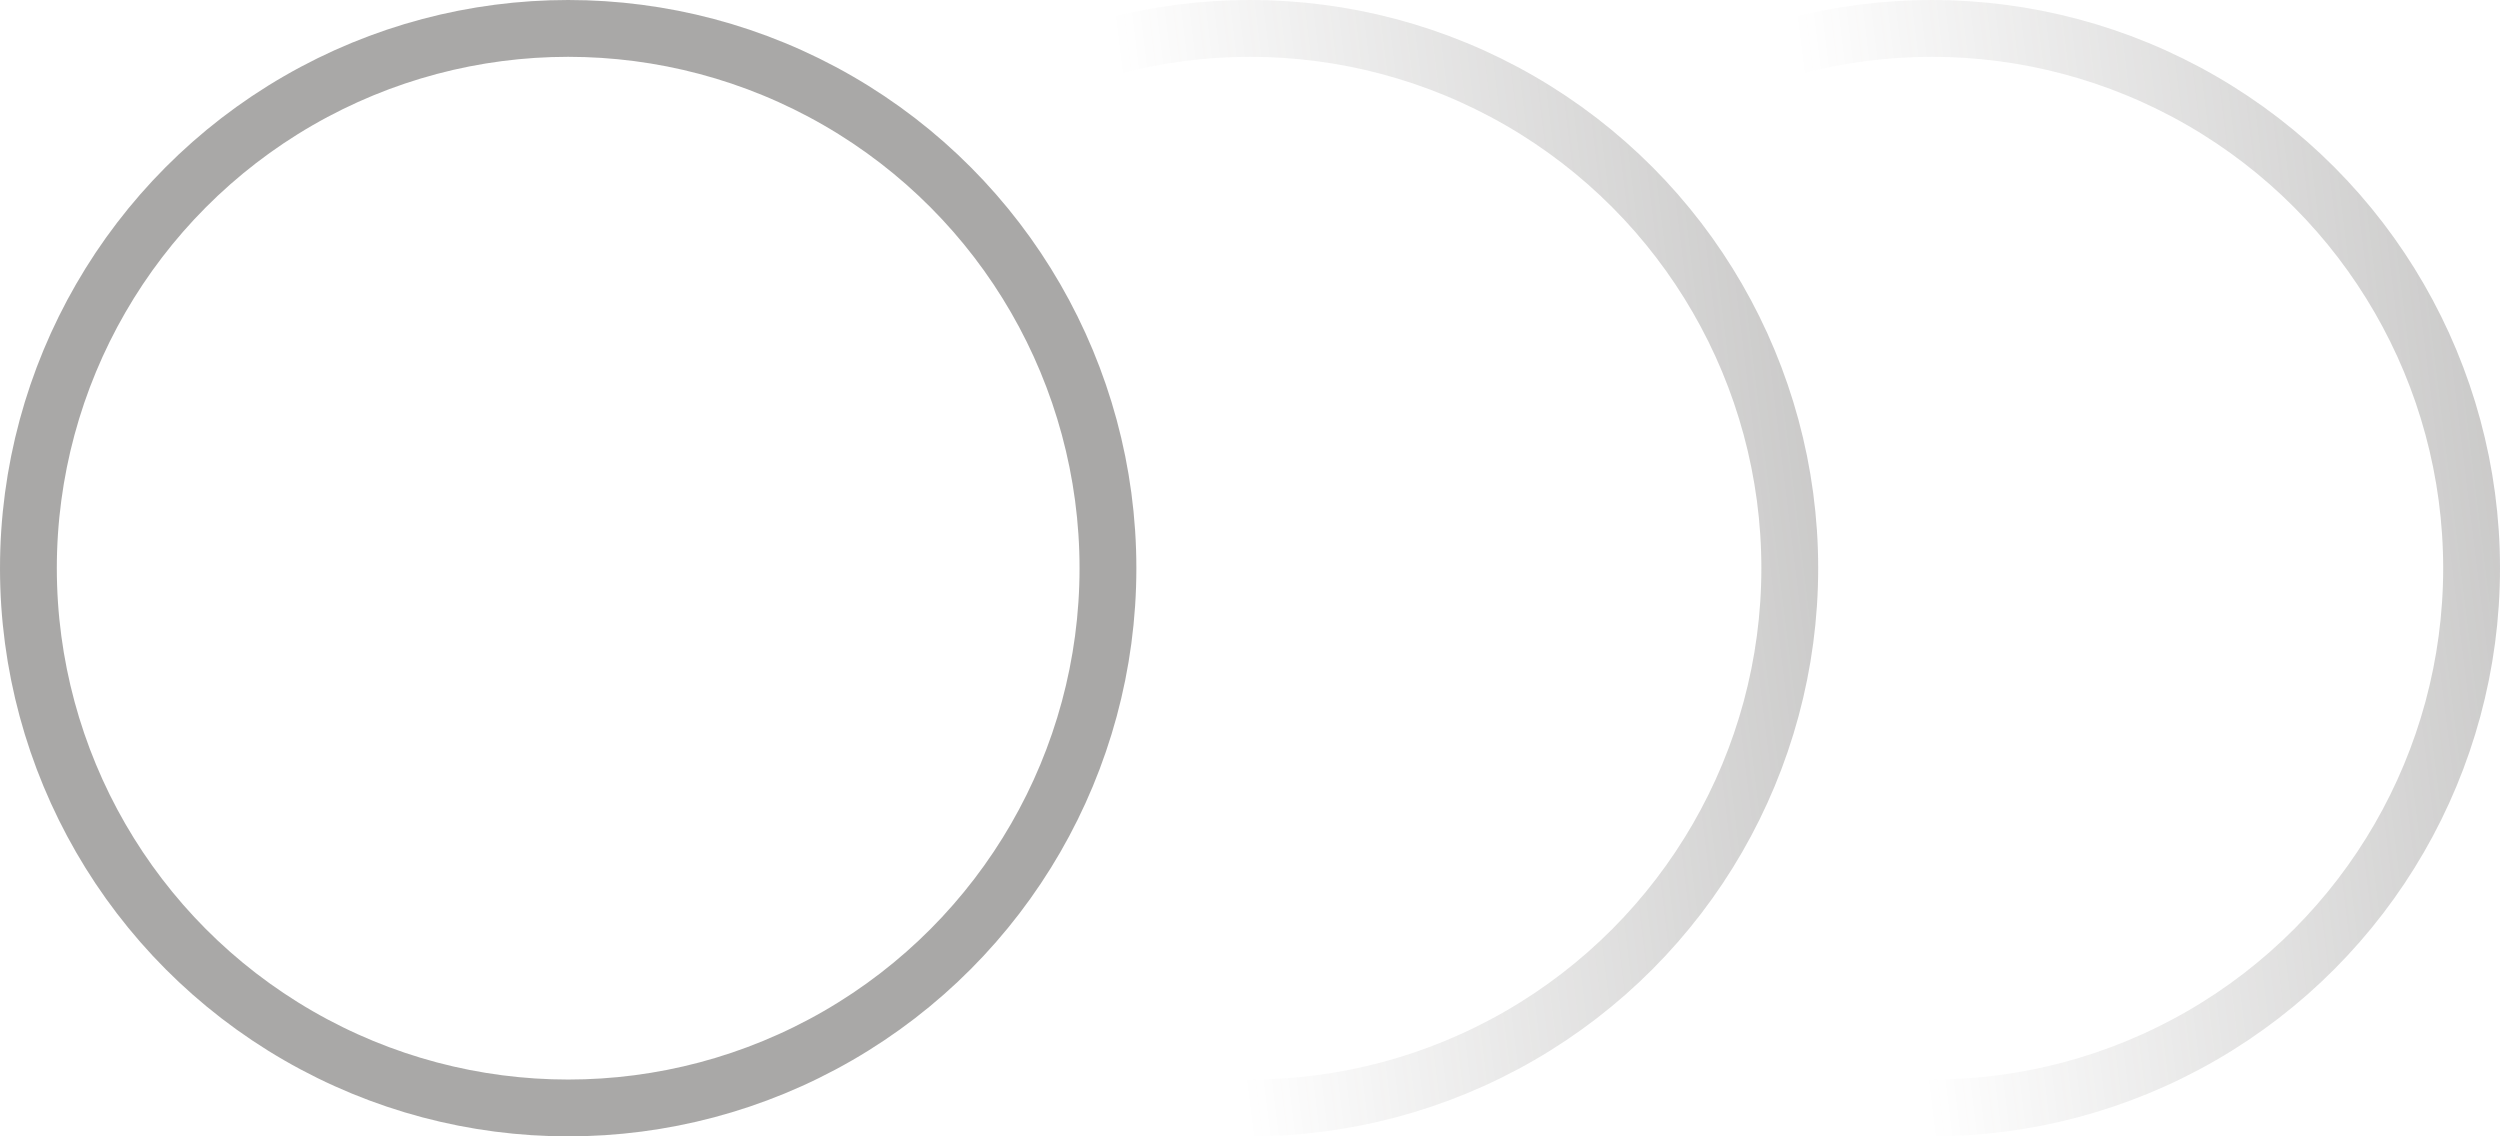 <?xml version="1.0" encoding="UTF-8"?> <svg xmlns="http://www.w3.org/2000/svg" width="44" height="20" viewBox="0 0 44 20" fill="none"><circle cx="10" cy="10" r="9.5" stroke="#555351" stroke-opacity="0.5"></circle><circle cx="22" cy="10" r="9.5" stroke="url(#paint0_linear_1603_1404)"></circle><circle cx="34" cy="10" r="9.5" stroke="url(#paint1_linear_1603_1404)"></circle><defs><linearGradient id="paint0_linear_1603_1404" x1="58.5" y1="15.5" x2="22" y2="20" gradientUnits="userSpaceOnUse"><stop stop-color="#555351"></stop><stop offset="1" stop-color="#555351" stop-opacity="0"></stop></linearGradient><linearGradient id="paint1_linear_1603_1404" x1="70.5" y1="15.5" x2="34" y2="20" gradientUnits="userSpaceOnUse"><stop stop-color="#555351"></stop><stop offset="1" stop-color="#555351" stop-opacity="0"></stop></linearGradient></defs></svg> 